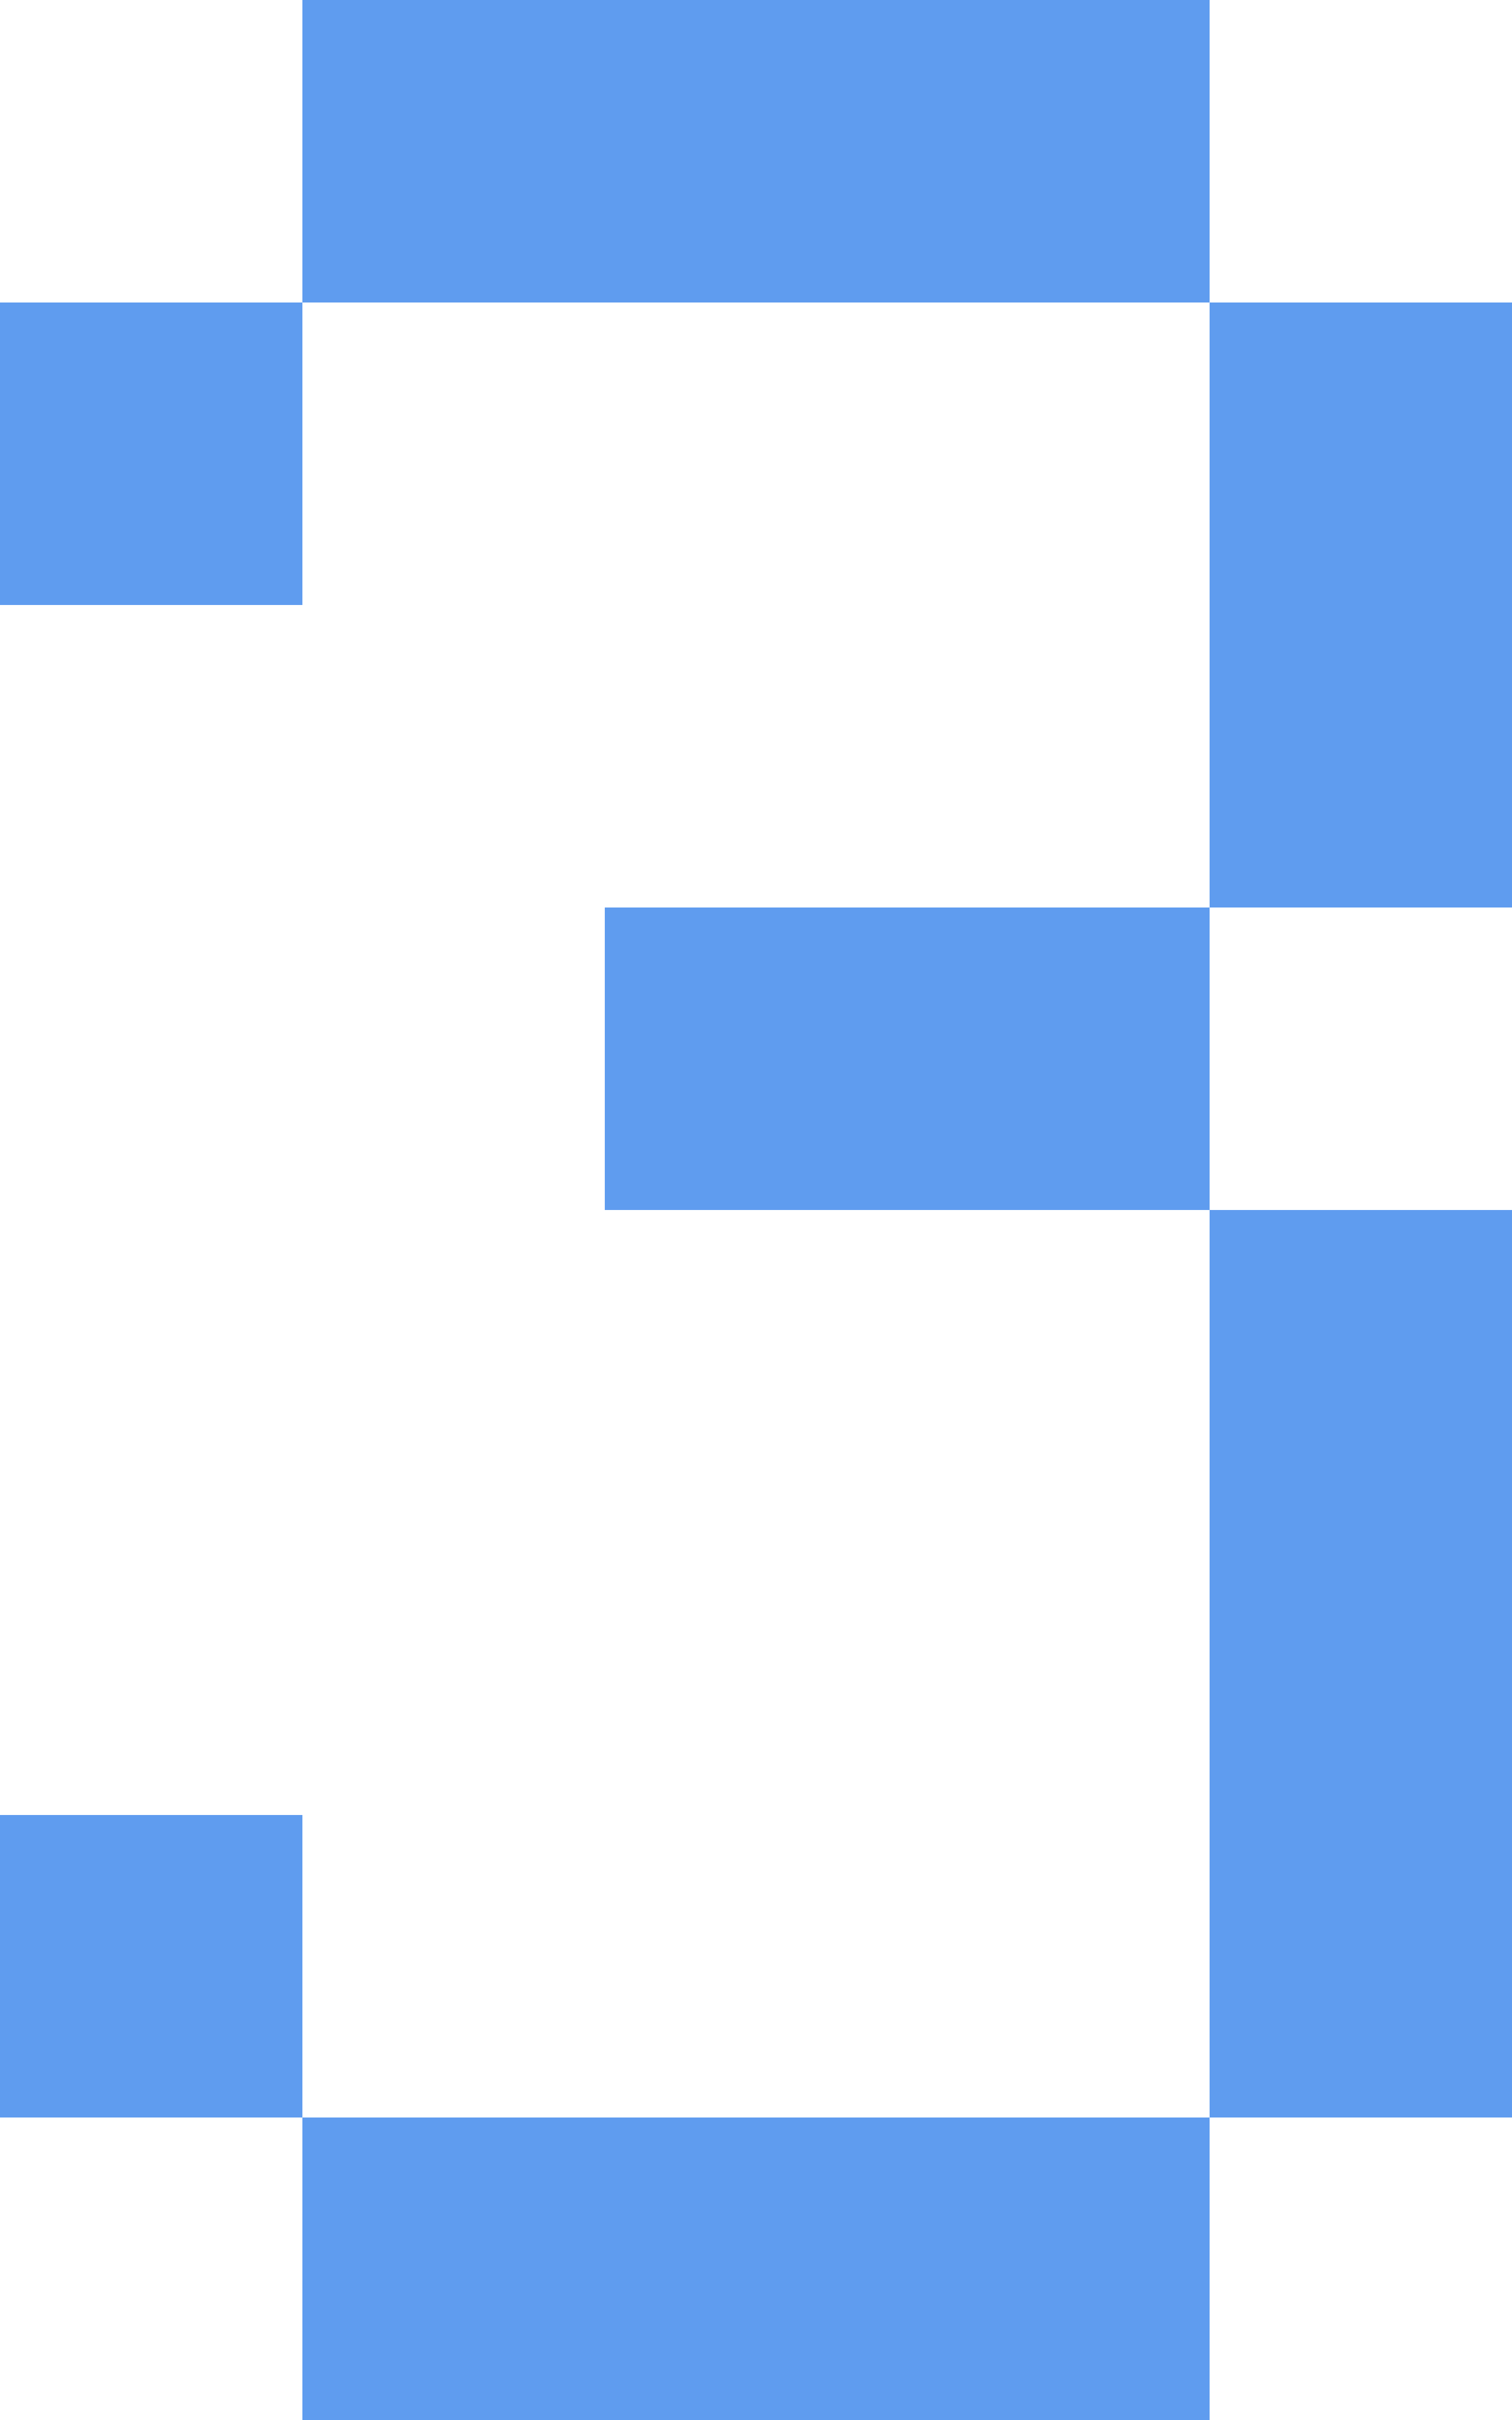  <svg xmlns="http://www.w3.org/2000/svg" x="0px" y="0px" viewBox="0 0 25 40" style="vertical-align: middle; max-width: 100%; width: 100%;" width="100%">
   <g>
    <polygon points="15,0 10,0 5,0 5,5 10,5 15,5 20,5 20,0" fill="#5f9cef">
    </polygon>
    <polygon points="20,5 20,10 20,15 25,15 25,10 25,5" fill="#5f9cef">
    </polygon>
    <polygon points="20,30 20,35 25,35 25,30 25,25 25,20 20,20 20,25" fill="#5f9cef">
    </polygon>
    <polygon points="10,35 5,35 5,40 10,40 15,40 20,40 20,35 15,35" fill="#5f9cef">
    </polygon>
    <rect y="30" width="5" height="5" fill="#5f9cef">
    </rect>
    <polygon points="10,15 10,20 15,20 20,20 20,15 15,15" fill="#5f9cef">
    </polygon>
    <rect y="5" width="5" height="5" fill="#5f9cef">
    </rect>
   </g>
  </svg>
